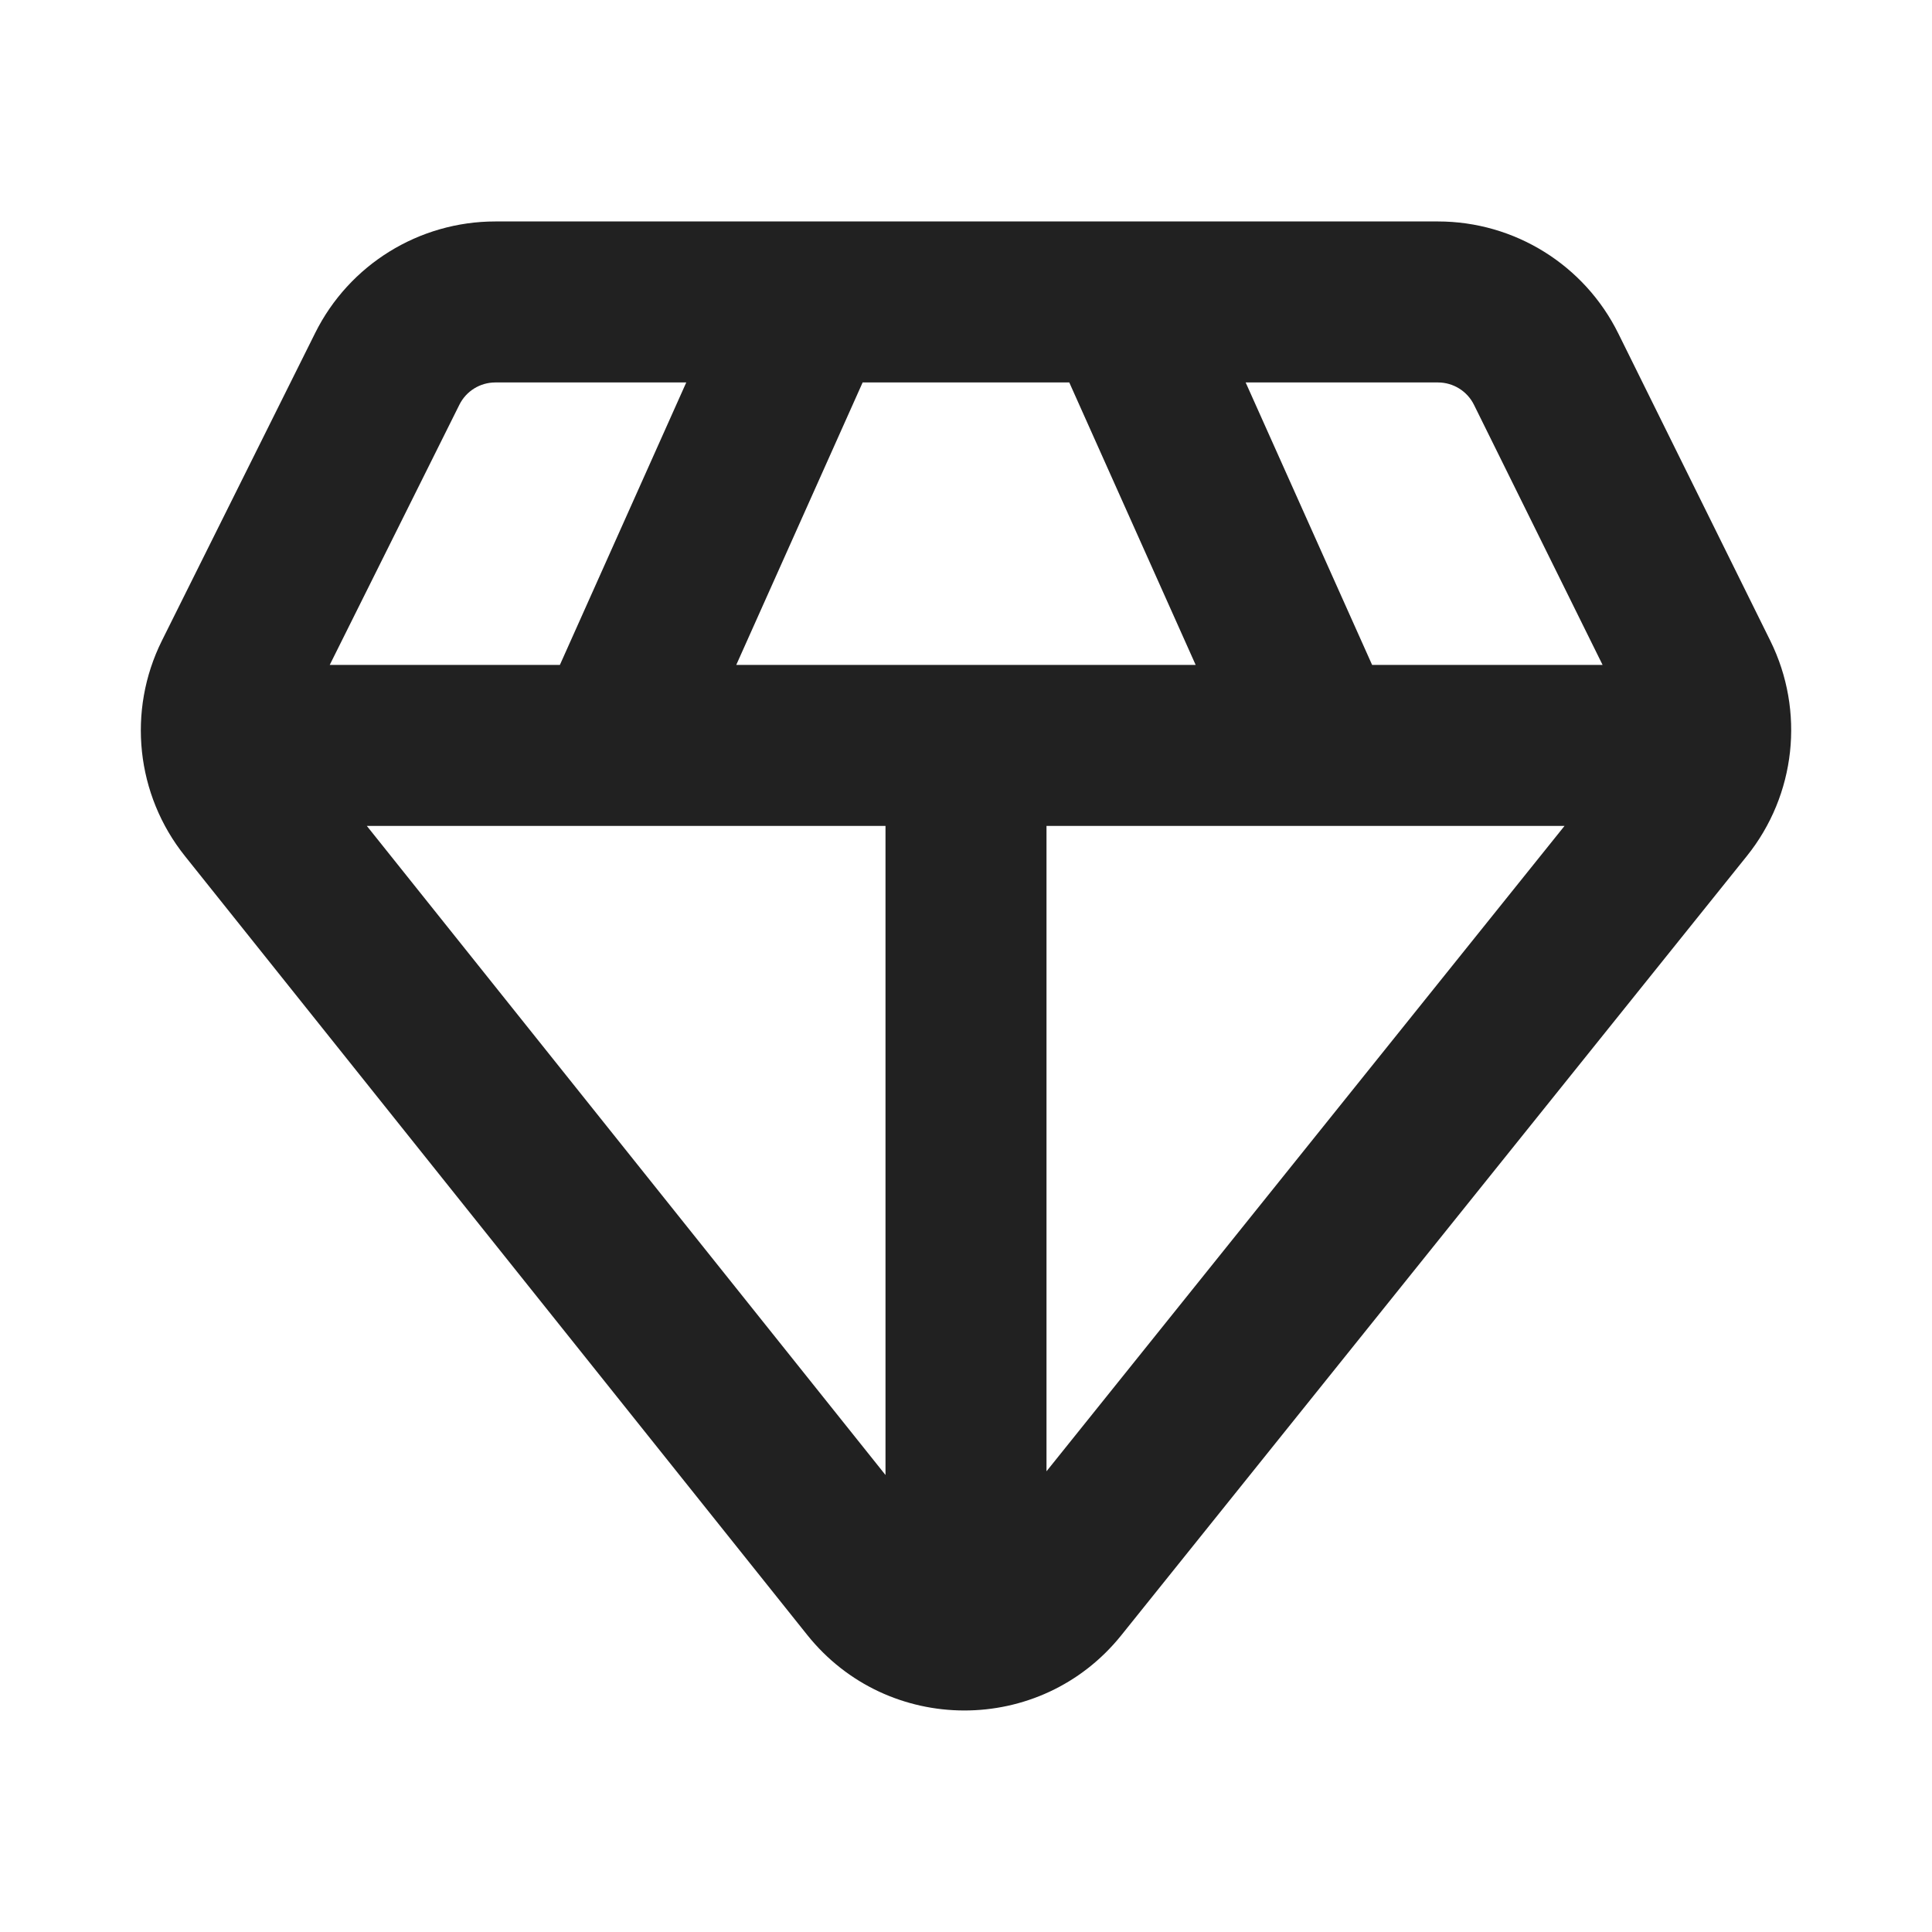 <svg width="24" height="24" viewBox="0 0 24 24" fill="none" xmlns="http://www.w3.org/2000/svg">
<path d="M17.863 2.751C18.814 2.751 19.683 3.291 20.104 4.144L21.992 7.961C22.423 8.833 22.309 9.876 21.7 10.634L13.929 20.314C12.927 21.562 11.026 21.559 10.027 20.309L2.297 10.634C1.689 9.874 1.578 8.83 2.011 7.959L3.915 4.137C4.337 3.288 5.205 2.751 6.153 2.751H17.863ZM11 18.323V10.26H4.557L11 18.323ZM13 18.277L19.435 10.26H13V18.277ZM6.153 4.751C5.963 4.751 5.79 4.859 5.706 5.029L4.096 8.26H6.955L8.525 4.751H6.153ZM17.045 8.26H19.908L18.311 5.03C18.227 4.859 18.053 4.751 17.863 4.751H15.474L17.045 8.26ZM9.146 8.26H14.853L13.283 4.751H10.716L9.146 8.26Z" fill="#212121"/>
</svg>
